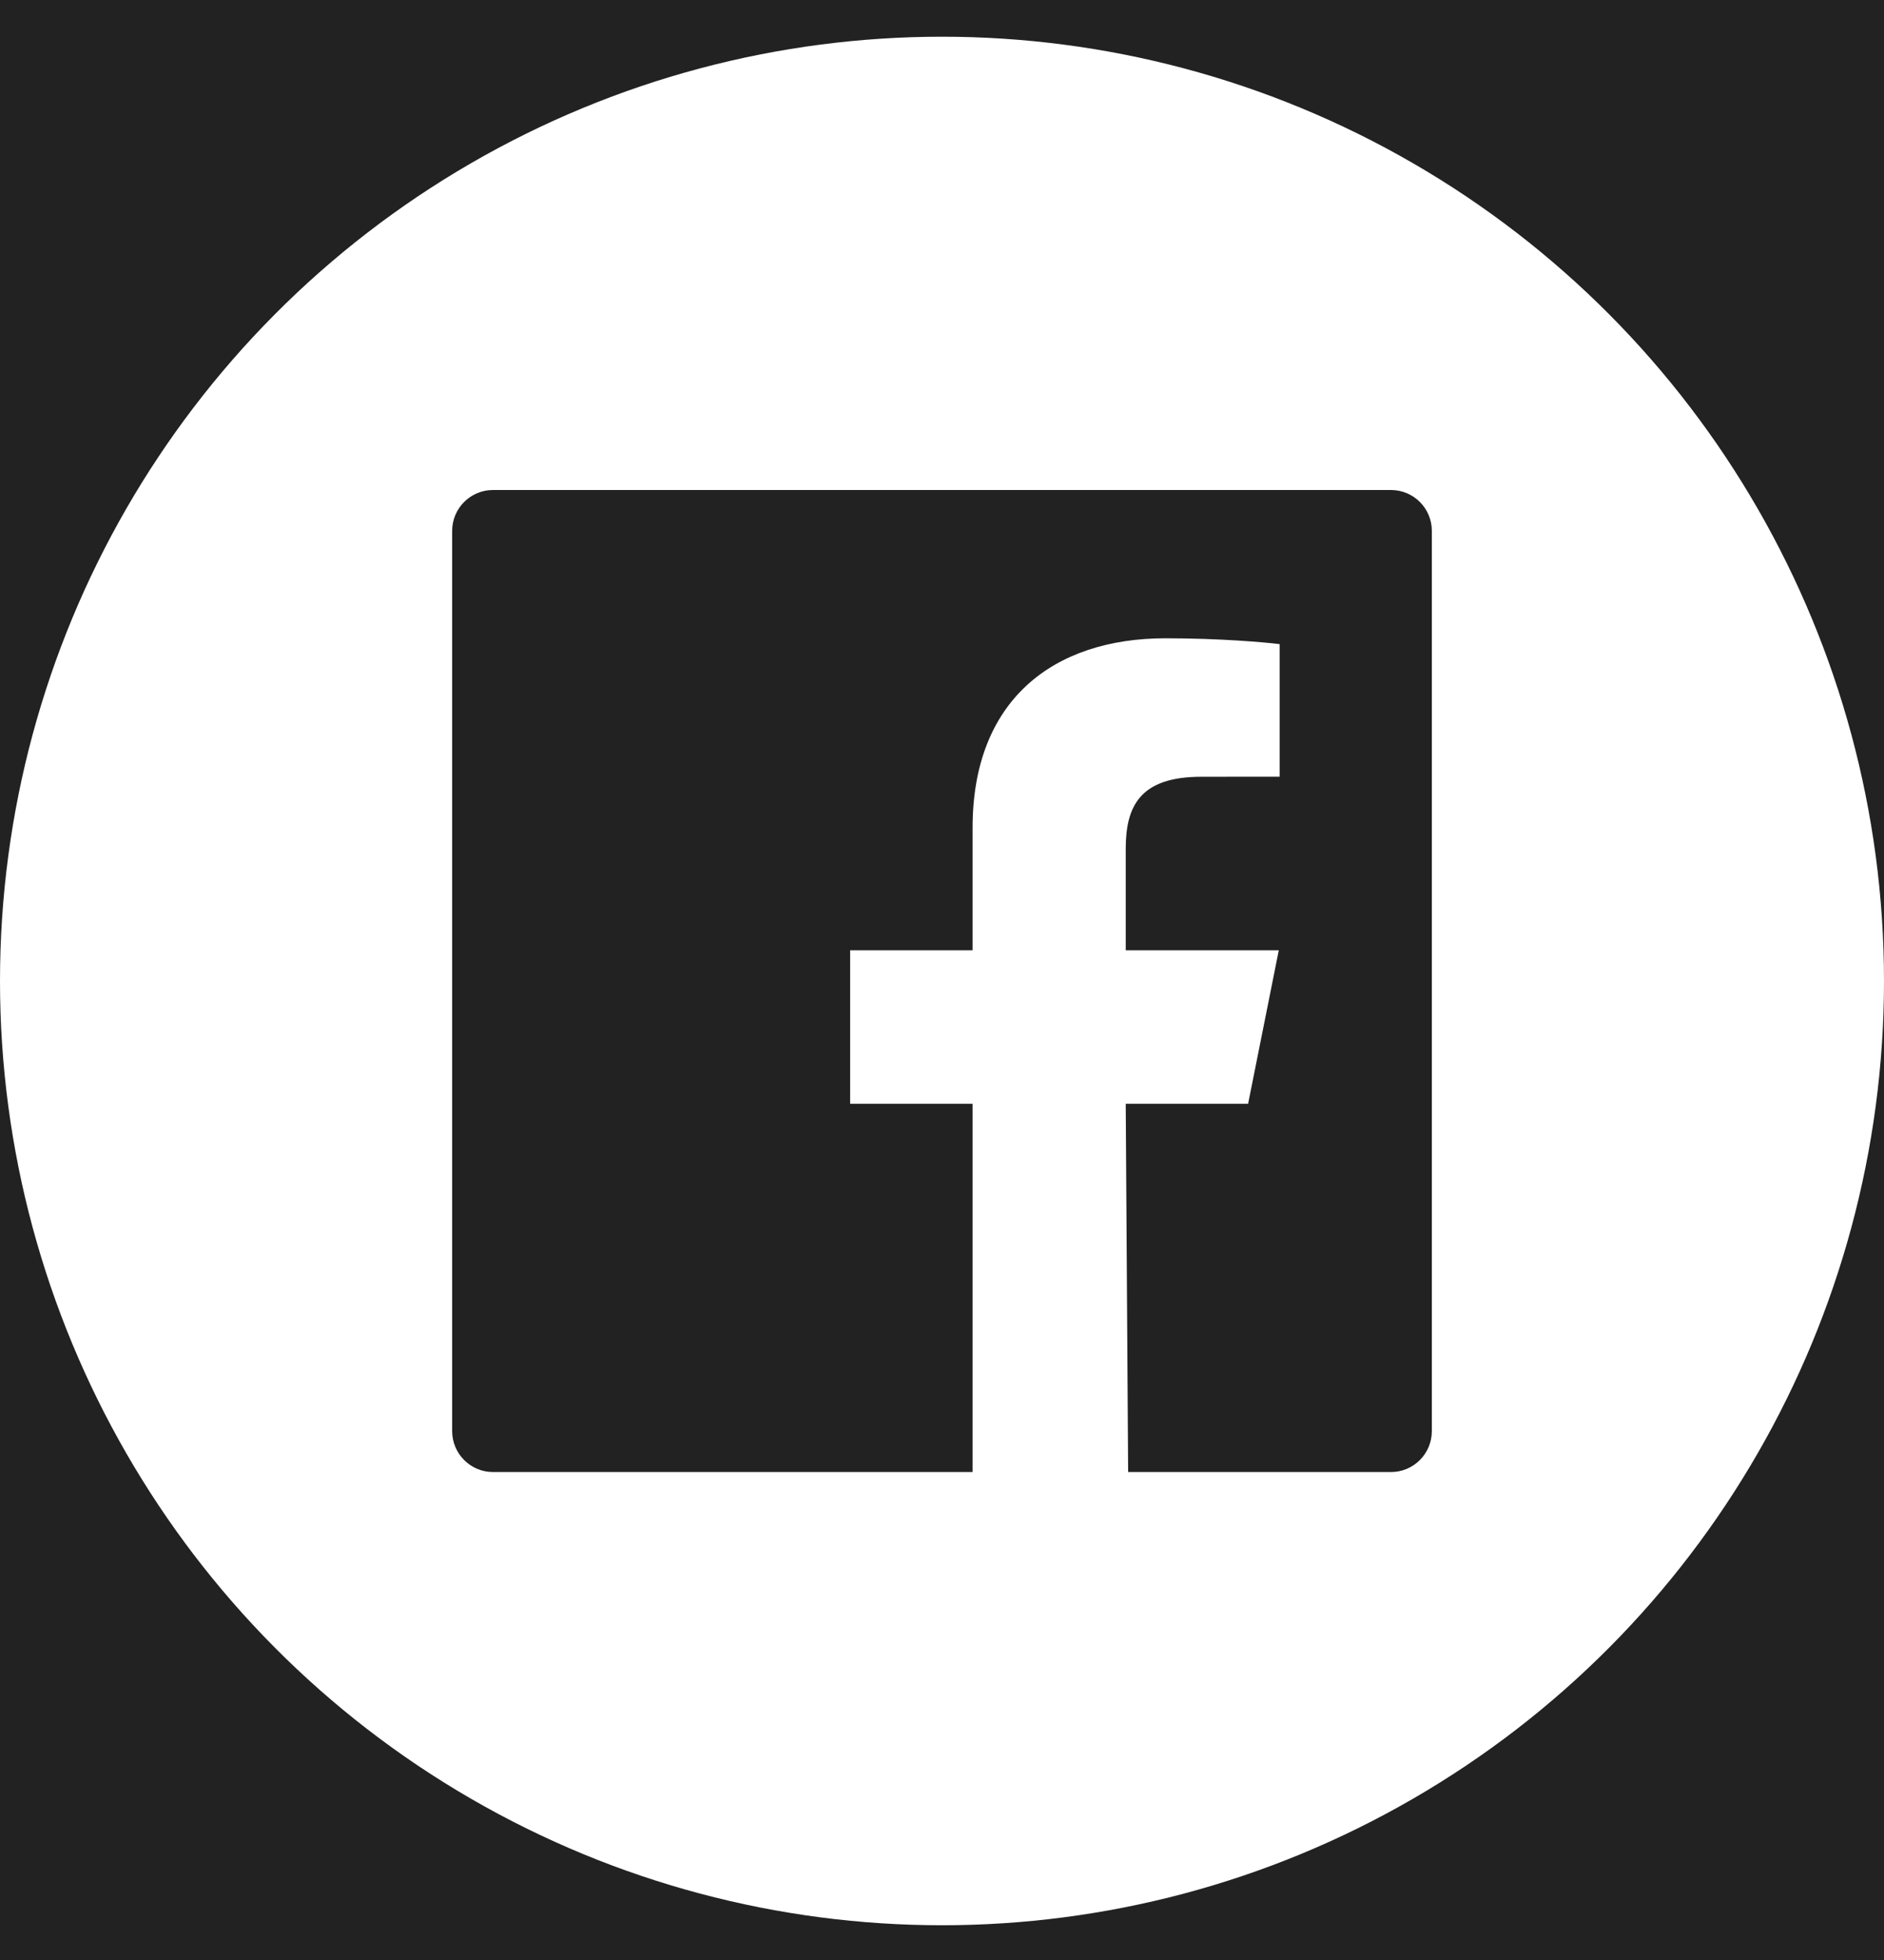 <?xml version="1.0" encoding="UTF-8"?>
<svg width="25px" height="26px" viewBox="0 0 25 26" version="1.1" xmlns="http://www.w3.org/2000/svg" xmlns:xlink="http://www.w3.org/1999/xlink">
    <title>66EFFF4A-2EA0-4D48-9A74-15B105FFA169</title>
    <g id="Course-Page" stroke="none" stroke-width="1" fill="none" fill-rule="evenodd">
        <g id="Course-Main-Page" transform="translate(-1052, -3927)">
            <rect fill="#FFFFFF" x="0" y="0" width="1440" height="3983"></rect>
            <g id="Nav/footer" transform="translate(0, 3761)">
                <rect id="Rectangle" fill="#222222" x="0" y="0" width="1440" height="222"></rect>
                <g id="Social/facebook" transform="translate(1052, 166.487)">
                    <g id="Icon/circle" fill="#FFFFFF">
                        <ellipse id="Oval" cx="12.5" cy="12.526" rx="12.5" ry="12.526"></ellipse>
                    </g>
                    <path d="M18.458,6.013 L6.542,6.013 C6.243,6.013 6,6.256 6,6.555 L6,18.497 C6,18.797 6.243,19.04 6.542,19.04 L12.906,19.04 L12.906,14.155 L11.281,14.155 L11.281,12.119 L12.906,12.119 L12.906,10.491 C12.906,8.808 13.969,7.98 15.467,7.98 C16.185,7.98 16.801,8.034 16.981,8.058 L16.981,9.816 L15.942,9.817 C15.128,9.817 14.938,10.205 14.938,10.774 L14.938,12.119 L16.969,12.119 L16.562,14.155 L14.938,14.155 L14.97,19.04 L18.458,19.04 C18.757,19.04 19,18.797 19,18.497 L19,6.555 C19,6.256 18.757,6.013 18.458,6.013" id="FB" fill="#222222"></path>
                </g>
            </g>
        </g>
    </g>
</svg>